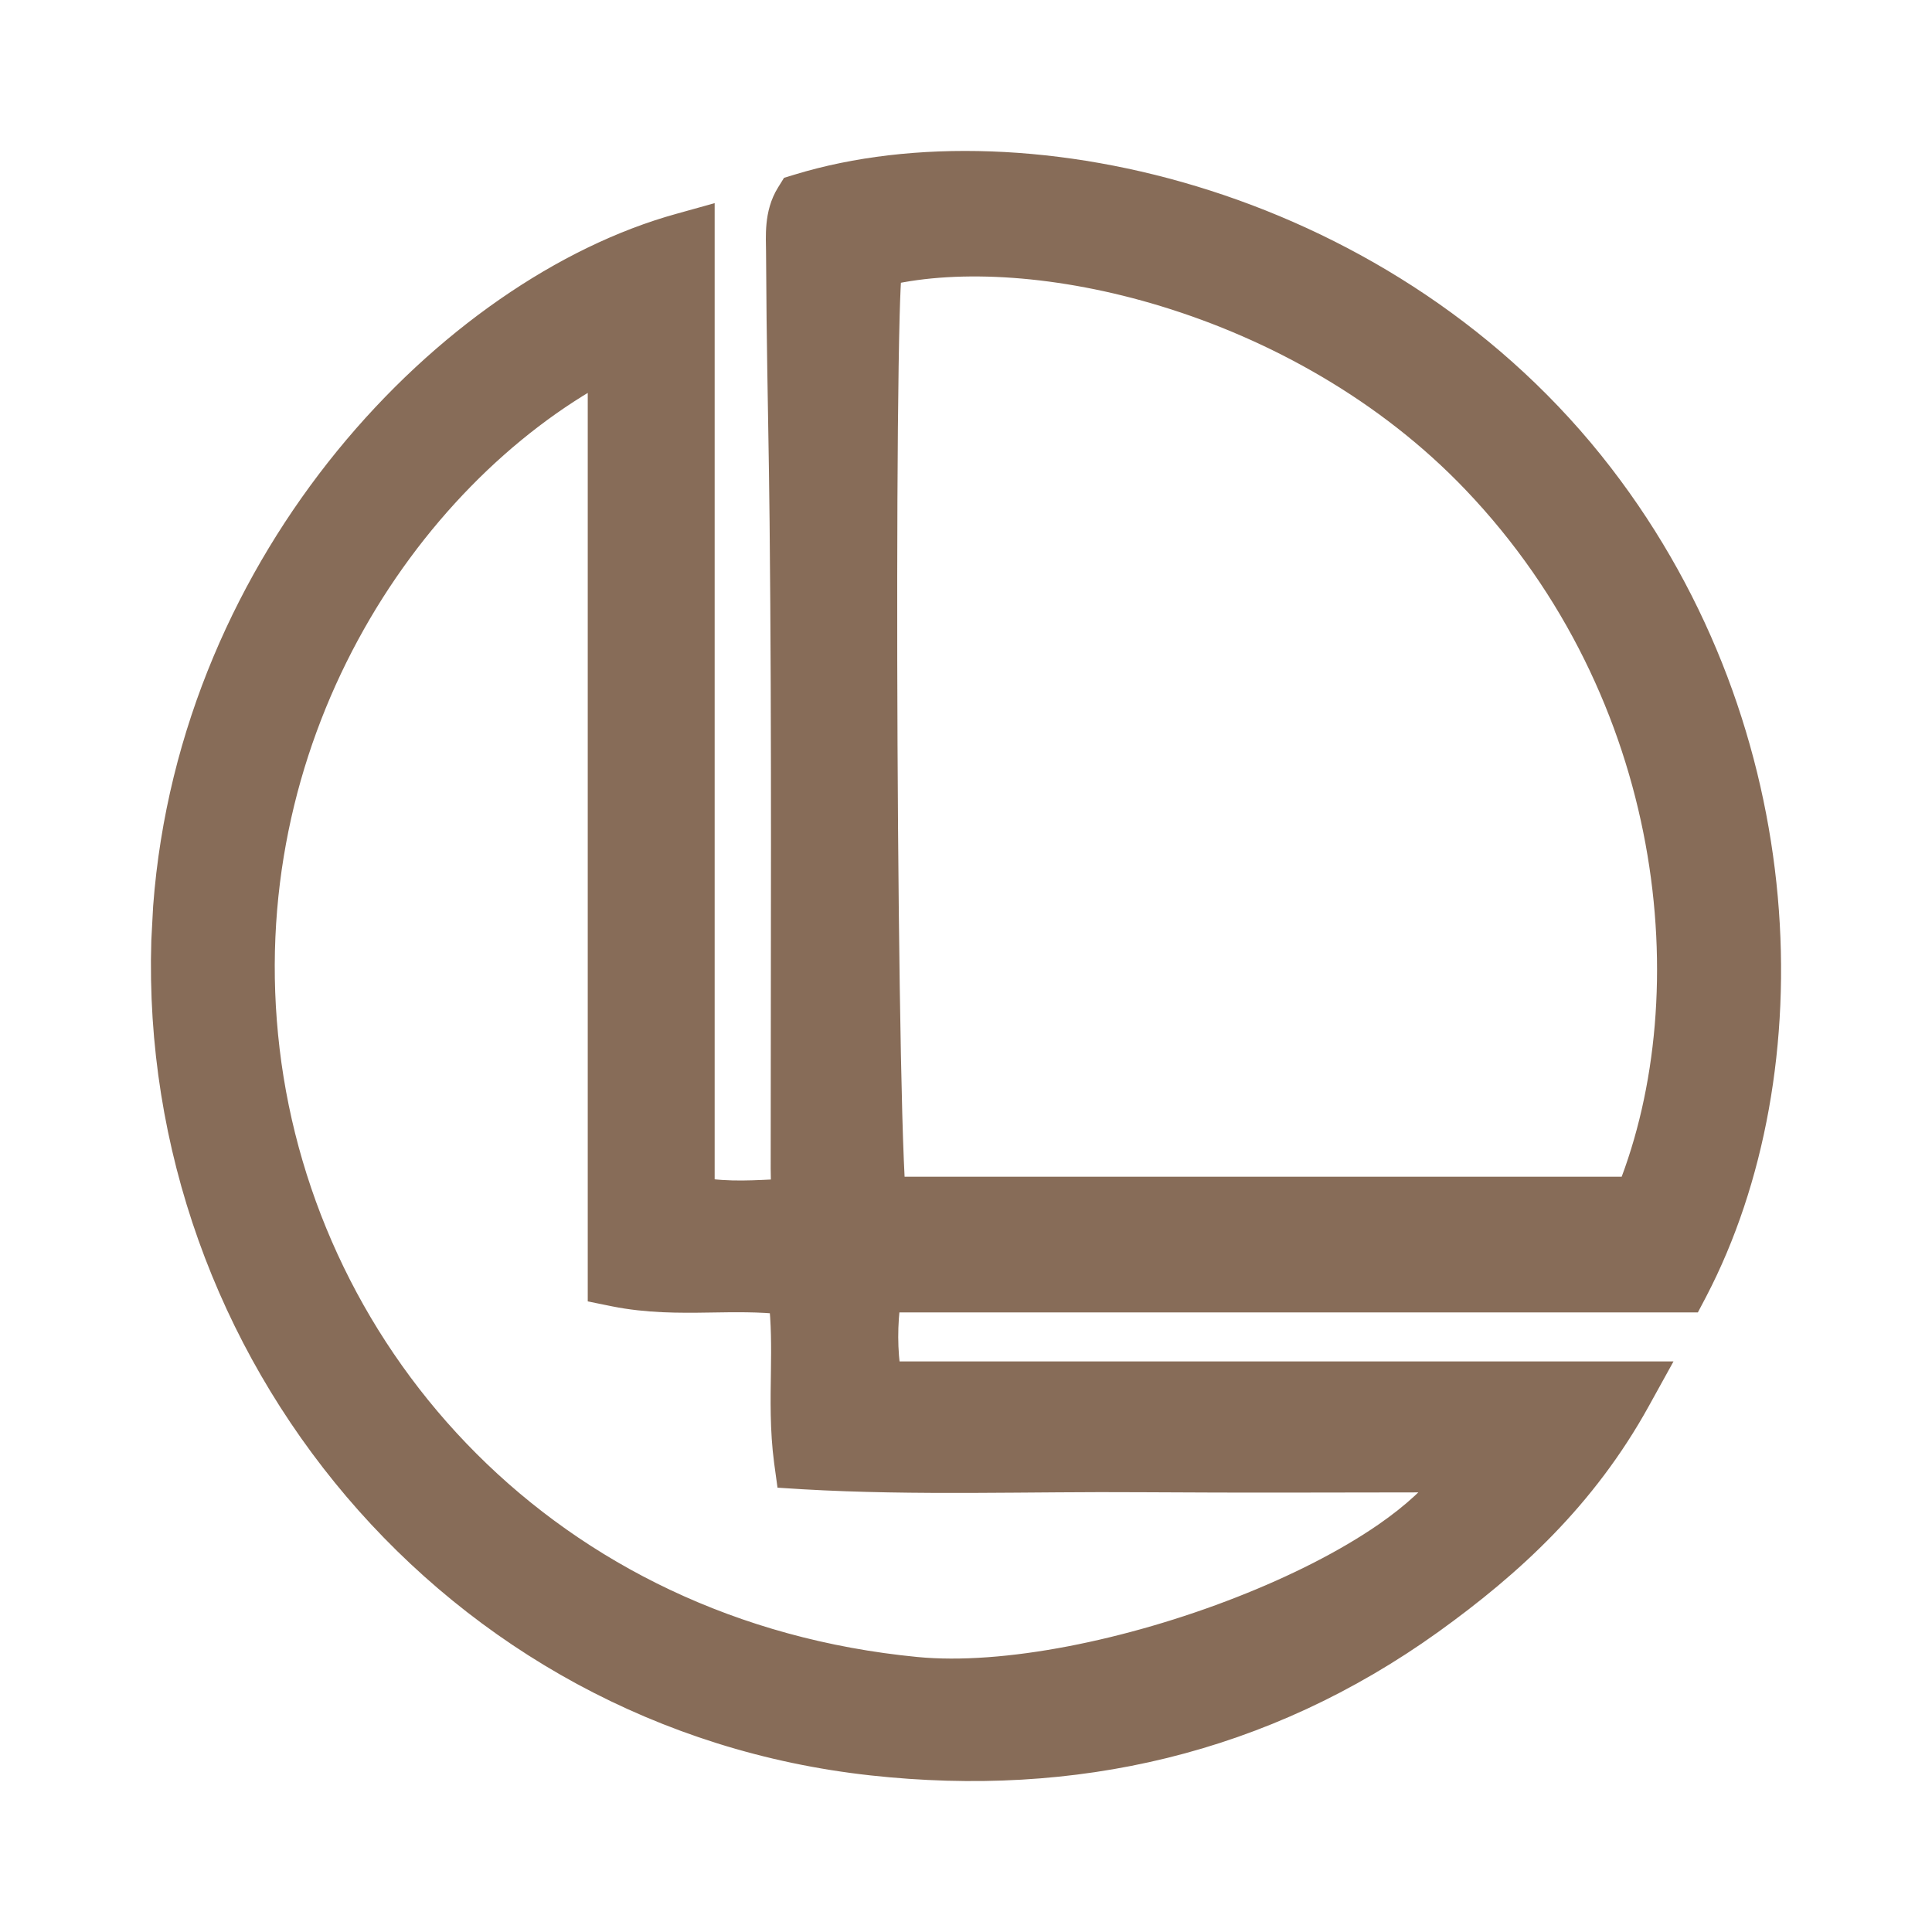 <svg width="32" height="32" viewBox="0 0 32 32" fill="none" xmlns="http://www.w3.org/2000/svg">
<path d="M13.238 3.13C17.006 1.982 23.017 3.397 26.486 7.902C29.762 12.155 29.919 17.748 28.041 21.355L27.971 21.488H14.673C14.612 21.943 14.611 22.357 14.679 22.799H27.295L27.09 23.17C26.206 24.769 25.002 25.874 23.678 26.826C20.907 28.814 17.779 29.523 14.448 29.158C7.529 28.401 2.549 22.358 2.756 15.589L2.786 15.025C3.218 9.246 7.506 4.822 11.271 3.782L11.587 3.694V19.752C12.076 19.834 12.52 19.797 12.979 19.777C13.036 19.679 13.015 19.581 13.015 19.362C13.015 15.79 13.034 12.222 12.997 8.653C12.986 7.536 12.96 6.41 12.947 5.285L12.938 4.162C12.937 3.927 12.902 3.552 13.1 3.236L13.149 3.157L13.238 3.13ZM9.985 6.076C6.657 7.878 3.772 12.26 4.383 17.4C4.994 22.549 9.066 27.104 15.172 27.694C16.642 27.837 18.736 27.407 20.569 26.689C21.482 26.332 22.318 25.909 22.97 25.459C23.453 25.125 23.816 24.788 24.041 24.468C22.324 24.469 20.615 24.478 18.907 24.466C17.067 24.452 15.186 24.526 13.304 24.417L13.098 24.404L13.07 24.2C13.001 23.679 13.012 23.178 13.019 22.706C13.025 22.295 13.025 21.907 12.981 21.521C12.579 21.476 12.173 21.483 11.74 21.49C11.248 21.498 10.726 21.5 10.187 21.392L9.985 21.351V6.076ZM19.311 4.835C17.569 4.302 15.893 4.203 14.684 4.477C14.672 4.636 14.66 4.888 14.651 5.225C14.638 5.709 14.629 6.349 14.622 7.091C14.609 8.574 14.607 10.464 14.616 12.338C14.625 14.212 14.644 16.069 14.672 17.483C14.686 18.191 14.702 18.787 14.72 19.219C14.729 19.435 14.738 19.608 14.747 19.733C14.747 19.736 14.748 19.738 14.748 19.74H27.032C28.344 16.436 27.825 11.474 24.458 7.943C23.001 6.415 21.133 5.392 19.311 4.835Z" fill="#876C58" stroke="#876C58" stroke-width="0.5"/>
</svg>
